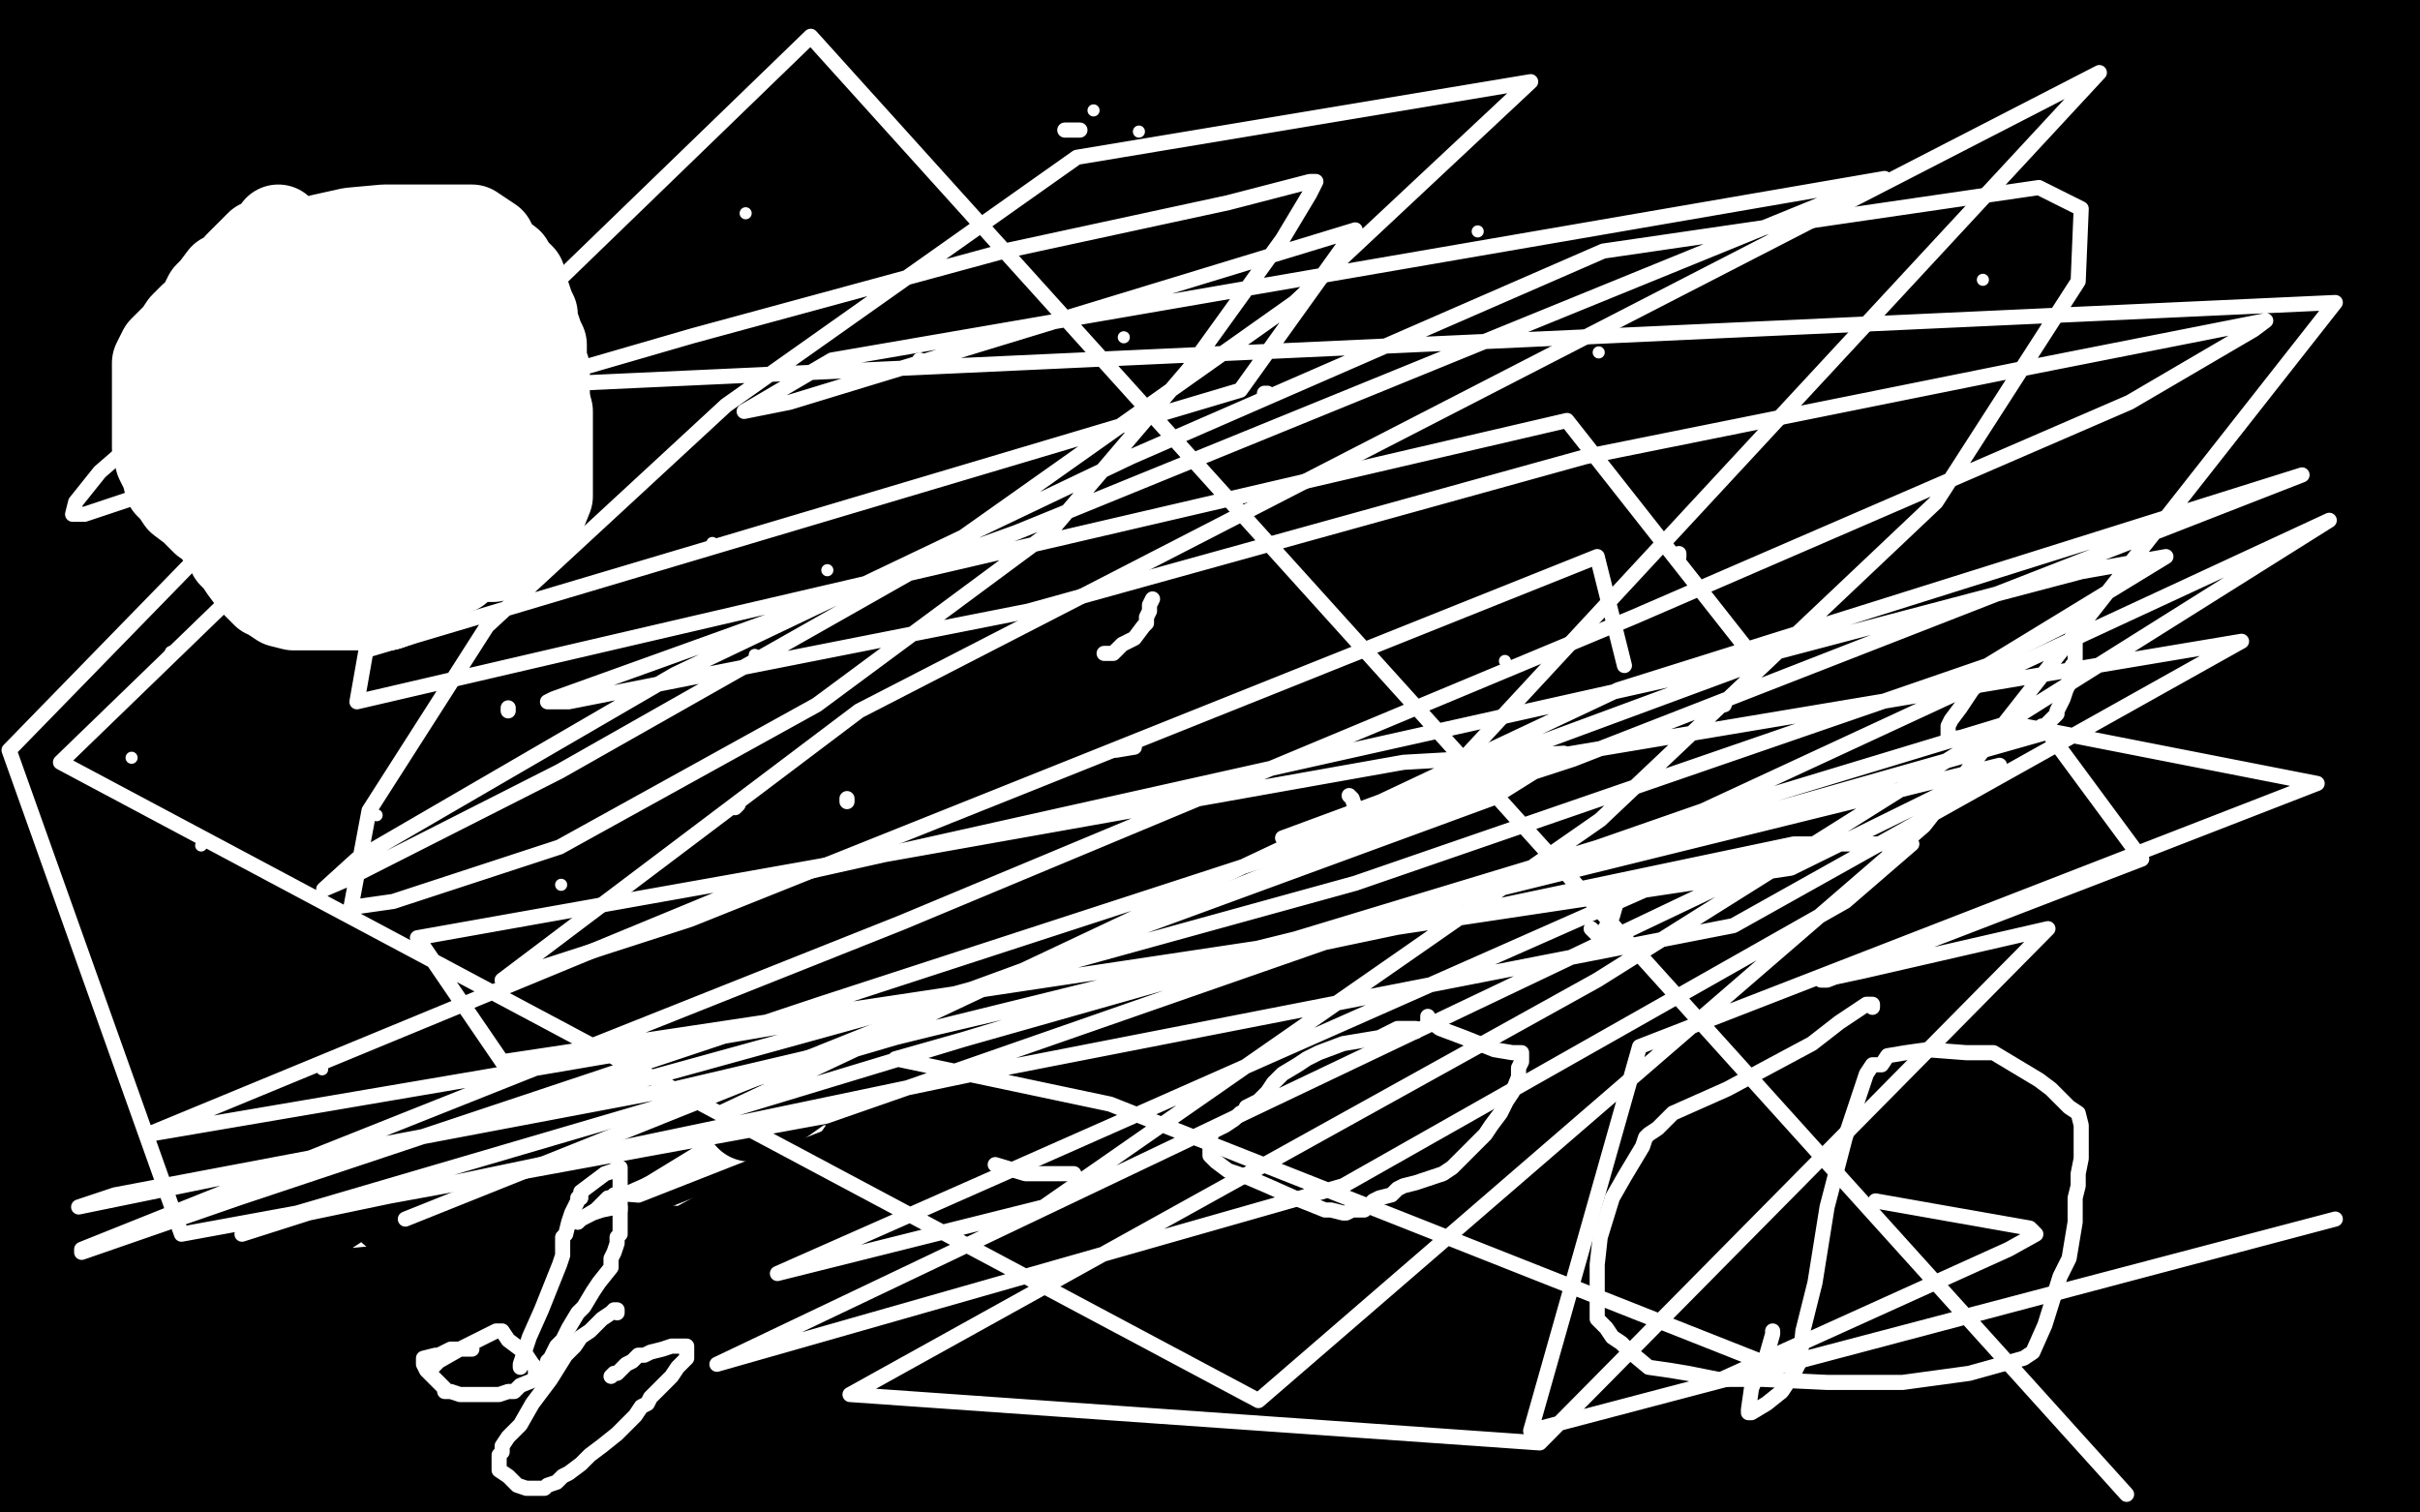 <?xml version="1.0" standalone="no"?>
<!DOCTYPE svg PUBLIC "-//W3C//DTD SVG 1.1//EN"
"http://www.w3.org/Graphics/SVG/1.1/DTD/svg11.dtd">

<svg width="800" height="500" version="1.1" xmlns="http://www.w3.org/2000/svg" xmlns:xlink="http://www.w3.org/1999/xlink" style="stroke-antialiasing: false"><desc>This SVG has been created on https://colorillo.com/</desc><rect x='0' y='0' width='800' height='500' style='fill: rgb(255,255,255); stroke-width:0' /><polyline points="467,211 465,211 417,231 367,250 316,262 275,268 256,270 253,270 254,269 300,236 367,198 455,151 533,127 588,120 622,122 633,128 636,134 637,153 629,192 607,244 532,331 467,372 403,396 328,411 252,416 179,410 140,404 130,400 130,396 145,375 228,301 317,244 416,190 516,135 587,114 618,109 627,110 628,112 623,132 590,168 512,230 409,283 300,316 203,330 142,334 129,330 128,324 169,280 248,229 353,179 459,128 542,93 580,88 584,88 584,90 561,118 494,176 401,244 294,308 186,360 88,384 75,382 74,374 88,352 134,313 212,260 319,204 431,160 572,118 608,117 612,120 613,121 598,133 509,193 342,276 216,311 84,344 3,352 4,329 103,277 209,222 282,191 304,183 305,182 303,184 291,192 275,204 242,226 209,248 184,262 182,264 186,260 224,240 284,213 348,191 376,185 380,185 359,197 296,229 206,274 110,316 96,319 97,318 116,308 179,276 273,235 360,221 399,220 400,220 400,221 398,224 359,246 299,277 220,312 181,327 178,328 199,317 264,289 315,272 316,272 315,273 232,314 74,371 106,340 273,292 380,270 419,261 425,260 425,259 419,264 378,285 293,313 176,338 76,349 42,351 43,350 72,335 184,284 292,243 342,230 346,229 344,229 277,250 144,292 29,320 187,264 268,242 375,232 396,232 397,232 389,236 351,252 317,272 268,296 245,307 244,308 270,298 296,291 304,289 204,309 81,202 398,118 487,100 607,76 636,70 636,69 635,71 589,93 496,124 351,162 193,196 92,204 72,206 95,194 155,178 222,156 440,94 550,72 606,61 609,61 607,61 584,71 492,102 373,135 185,182 143,188 142,188 144,188 232,156 364,116 508,80 628,56 668,50 669,50 662,53 543,95 372,130 174,165 8,181 64,147 241,100 428,64 555,46 591,43 591,42 569,49 463,73 348,97 252,115 216,119 272,102 376,80 515,62 636,48 702,42 716,42 715,42 699,47 605,68 500,83 414,90 376,93 374,93 389,85 475,55 562,27 615,7 624,4 603,12 529,31 412,51 292,73 199,80 157,80 160,80 180,72 283,56 431,42 600,27 703,50 556,80 396,104 250,125 165,131 155,131 157,131 176,123 304,89 398,68 476,63 497,63 499,64 480,71 402,92 304,110 208,117 142,110 123,100 125,92 156,74 240,46 365,28 506,23 632,26 721,28 757,45 756,56 730,84 653,128 544,168 417,199 278,228 167,231 44,223 22,215 19,210 19,203 32,187 71,158 152,122 271,92 401,88 576,117 639,144 656,168 653,186 628,213 558,240 452,256 344,256 191,203 128,150 115,109 123,81 167,36 577,10 408,102 148,155 237,6 100,16 22,25 12,26 31,16 108,10 206,16 88,36 71,35 195,18 317,0 373,0 344,11 314,20 282,28 274,30 274,31 276,31 324,15 370,4 390,0 387,1 348,16 294,29 259,36 258,36 260,36 333,16 381,24 333,27 336,26 388,4 449,12 423,16 421,16 432,13 455,8 468,5 475,5 477,5 484,5 533,7 558,10 573,12 580,13 580,14 579,16 577,17 575,19 575,20 576,22 579,28 584,32 593,36 597,38 600,41 601,43 602,45 602,48 603,54 605,67 607,80 609,96 608,120 604,136 600,153 592,170 581,188 569,207 559,223 547,237 528,255 520,260 510,264 500,264 483,261 462,252 450,241 445,224 448,208 470,186 527,148 601,109 653,100 681,101 700,113 716,136 720,149 720,165 713,182 696,200 653,224 580,241 500,246 439,249 400,242 388,233 388,230 399,215 420,194 447,169 464,152 476,144 480,142 480,144 480,153 476,172 469,200 466,213 464,221 464,223 467,219 480,206 520,176 529,172 529,175 525,194 521,208 517,219 516,221 515,221 514,221 516,216 516,210 519,205 519,204 518,204 505,211 484,221 443,241 434,244 439,243 484,222 535,201 566,190 577,188 578,188 578,187 572,197 557,215 533,236 493,258 453,274 430,280 422,280 424,279 448,259 494,236 544,216 580,207 595,206 597,207 597,213 592,234 569,274 529,324 472,374 403,415 284,452 199,466 156,467 146,464 145,462 155,454 179,440 242,406 328,372 398,354 425,352 440,359 448,370 451,384 448,408 435,426 417,444 390,456 358,464 312,468 245,475 154,480 145,479 146,478 180,462 241,442 316,423 384,412 444,413 455,417 456,419 427,431 371,444 304,450 240,454 208,452 204,451 236,433 295,410 400,380 507,362 582,355 608,356 611,356 608,359 589,367 528,392 441,416 351,433 276,448 249,452 248,452 253,450 279,444 308,438 362,432 431,428 484,424 510,425 514,427 512,428 498,436 463,451 416,463 380,469 372,472 373,472 392,466 430,457 494,444 535,438 549,436 550,436 548,436 511,453 467,468 432,476 415,480 414,480 417,480 474,461 544,444 598,436 625,436 626,436 624,437 601,448 534,476 468,497 512,492 558,486 580,486 585,488 574,493 502,497 530,491 536,490 536,489 528,491 512,495 465,498 472,497 472,496 471,496 332,489 353,485 371,480 384,479 388,479 387,479 383,480 370,484 339,488 313,488 291,489 265,492 240,496 230,496 287,489 332,484 351,484 352,484 350,484 340,487 327,489 284,498 80,495 140,488 196,482 230,477 243,476 244,476 235,480 223,483 162,495 131,497 115,497 113,497 112,497 113,496 120,492 138,484 176,472 223,464 259,459 276,457 279,457 272,458 236,464 180,471 116,474 60,468 23,464 12,460 10,460 9,460 19,455 59,440 112,428 145,425 161,426 165,428 166,428 164,430 151,437 112,456 60,473 19,480 7,480 29,480 49,484 59,488 60,489 59,489 43,493 25,494 8,494 3,492 8,491 18,487 28,484 33,484 38,485 41,490 42,491 42,493 40,496 32,499 4,461 13,452 24,441 30,438 36,435 43,432 46,432 49,435 51,438 52,440 52,442 51,445 39,451 27,456 12,459 0,459 14,392 26,388 32,387 42,388 55,399 65,412 70,426 72,438 72,446 68,455 63,458 53,461 40,464 25,464 12,460 0,452 2,380 16,356 29,336 39,328 44,325 45,324 47,324 50,335 53,351 54,373 54,395 50,412 44,428 43,430 42,430 31,368 30,342 30,324 32,317 32,318 32,330 28,360 23,394 18,420 17,433 17,436 17,434 24,419 35,392 44,364 54,336 60,309 62,304 62,312 61,326 57,356 53,383 48,413 46,420 46,421 48,420 56,411 79,388 95,372 103,363 104,360 100,370 92,381 65,414 44,440 32,451 32,452 34,450 59,432 90,412 122,391 142,379 155,372 155,371 154,371 140,372 108,372 68,372 52,368 50,365 55,349 67,336 89,314 117,293 135,283 140,279 139,279 28,317 11,289 95,253 162,234 196,228 204,226 202,227 195,232 170,248 118,274 56,298 8,312 3,313 4,313 21,296 64,264 144,226 163,222 187,220 188,222 188,224 161,246 128,266 99,284 79,298 61,306 58,308 57,308 64,302 72,293 88,280 92,279 92,278 89,279 67,288 23,236 101,216 160,206 167,206 158,211 144,220 64,257 3,277 17,262 24,261 22,261 1,273 24,250 65,231 81,227 83,226 73,228 40,235 25,236 22,236 22,237 23,236 28,233 48,224 52,221 53,221 47,222 27,228 4,232 10,221 63,202 128,181 180,173 198,172 200,176 180,192 133,215 69,241 13,197 100,175 172,164 205,161 209,163 209,164 206,168 191,181 169,200 124,227 76,245 28,256 0,258 8,195 24,188 44,187 57,188 68,193 75,206 75,217 71,230 59,244 44,260 28,268 12,274 4,101 62,48 115,16 148,0 177,6 186,24 192,48 195,76 184,116 166,152 148,175 101,202 70,208 40,208 12,200 140,27 139,55 134,72 129,84 125,91 120,94 116,96 112,96 96,82 79,60 66,38 61,22 62,11 65,4 68,0 64,11 48,48 33,87 28,112 24,125 23,127 23,120 24,112 28,95 29,73 34,50 40,24 43,17 43,18 40,33 35,90 32,135 32,171 32,193 33,199 35,190 36,165 37,136 37,108 42,81 46,60 52,45 55,41 48,57 31,110 20,185 15,224 13,241 13,243 12,241 4,205 4,8 8,48 12,78 12,104 12,120 9,129 9,130 8,124 8,116 8,92 4,67 2,40 3,8 26,11 30,20 30,24 31,24 26,27 17,30 0,34 8,21 18,16 23,12 25,9 30,7 38,3 44,0 50,2 48,8 44,24 40,41 36,60 35,69 35,72 35,75 36,76 41,75 48,69 68,56 88,48 89,48 83,56 72,66 44,89 16,109 2,119 2,120 12,112 37,92 92,52 130,34 152,25 158,24 155,32 134,68 113,96 92,122 74,140 64,148 61,149 62,148 87,119 116,93 132,78 134,76 128,81 115,89 69,107 28,120 16,124 27,116 56,99 78,87 91,82 93,81 92,82 85,88 66,101 49,112 45,115 49,113 89,95 139,80 166,76 176,74 167,82 112,113 56,138 12,156 25,146 69,124 112,107 139,98 152,95 146,96 128,103 108,108 103,110 104,109 121,96 156,72 226,38 247,29 249,28 248,29 242,32 228,42 203,56 160,73 121,86 96,94 88,97 89,96 99,92 113,86 164,67 248,51 290,52 319,62 333,73 340,85 340,96 340,110 339,128 337,152 331,180 328,192 328,197 328,198 346,186 439,148 508,133 568,127 589,124 592,124 592,127 582,147 560,186 531,237 497,291 465,335 444,361 433,373 431,377 431,378 432,378 444,374 474,369 504,367 505,367 505,368 476,384 396,412 346,420 334,420 333,420 334,420 388,387 484,326 557,296 588,284 592,283 592,282 590,284 572,296 508,328 471,341 461,344 464,342 498,319 530,300 541,295 542,295 534,299 465,334 414,356 398,364 397,364 410,353 461,321 592,266 649,248 664,244 658,244 648,247 639,247 629,246 628,246 628,245 641,238 652,232 656,231 654,231 644,236 600,256 529,279 475,301 466,304 466,305 467,305 510,280 593,240 635,225 650,223 651,223 637,232 608,247 547,273 512,288 510,289 520,280 547,268 575,254 676,208 705,200 712,198 712,197 708,200 671,214 596,241 514,268 458,283 444,284 445,284 484,257 545,208 614,170 655,153 665,149 665,148 661,149 652,152 627,164 592,180 572,189 570,190 582,182 608,169 639,155 709,124 765,103 777,98 740,112 640,156 612,172 611,172 619,168 645,158 698,141 732,136 745,136 736,142 685,175 632,204 611,217 610,217 611,217 620,212 676,187 703,176 712,173 704,177 689,187 677,196 672,199 702,188 765,168 778,165 769,168 737,172 671,186 588,204 520,220 520,221 527,217 596,181 687,148 788,129 793,135 717,154 632,184 563,206 562,206 562,207 572,202 599,191 627,176 659,164 672,160 672,159 668,160 656,164 594,183 547,193 532,196 533,194 559,169 617,125 679,86 723,64 747,48 752,44 751,44 711,60 621,89 525,108 488,110 506,104 552,86 640,56 679,44 688,41 688,40 683,42 657,51 616,58 591,59 605,56 631,46 680,24 697,19 700,17 695,18 681,22 654,30 628,35 612,36 609,37 616,36 636,31 663,25 690,20 691,20 689,20 676,22 655,26 596,37 551,41" style="fill: none; stroke: #000000; stroke-width: 30; stroke-linejoin: round; stroke-linecap: round; stroke-antialiasing: false; stroke-antialias: 0; opacity: 1.0"/>
<polyline points="539,43 538,43 540,42 592,31 636,24 667,19 684,18 686,18 686,17 680,19 641,28 581,36 536,38 519,36 519,35 520,34 526,30 546,21 596,5 618,2 576,11 553,14 547,14 548,14 559,12 576,9 602,8 630,7 657,7 682,9 683,9 680,10 672,12 660,13 633,16 631,16 629,16 629,17 630,17 631,16 636,13 637,13 639,13 642,13 653,12 665,11 682,12 696,12 712,12 725,12 732,12 734,12 735,12 736,12 741,11 749,9 756,8 757,8 758,8 754,8 748,11 737,13 735,15 739,13 743,11 746,11 748,11 752,12 754,16 756,20 758,28 760,44 760,55 760,62 760,65 759,66 759,65 760,57 764,42 771,27 776,14 777,12 778,12 780,18 786,46 789,64 789,80 786,93 785,96 785,97 785,90 788,69 790,45 791,24 792,9 792,4 792,5 768,96 768,98 768,92 774,70 779,48 782,28 784,12 784,2 784,0 779,28 769,68 758,108 755,138 752,155 750,162 750,161 750,151 753,122 760,84 766,56 770,37 771,30 771,31 771,39 764,76 760,102 759,124 758,138 758,143 757,141 756,135 754,127 751,108 748,90 742,64 740,54 740,52 739,52 737,60 736,70 733,90 733,110 734,124 736,132 737,132 743,125 757,108 770,90 780,78 784,72 786,69 786,71 786,96 786,120 788,132 789,139 789,136 788,115 786,89 785,69 785,61 784,59 784,63 773,136 769,154 768,162 768,163 769,154 771,139 774,121 776,107 776,96 776,93 776,99 777,104 779,116 783,127 785,132 788,136 788,138 788,139 789,139 792,136 792,133 793,127 793,124" style="fill: none; stroke: #000000; stroke-width: 30; stroke-linejoin: round; stroke-linecap: round; stroke-antialiasing: false; stroke-antialias: 0; opacity: 1.0"/>
<polyline points="625,312 620,315 620,315 610,317 610,317 604,315 604,315 595,304 595,304 588,289 588,289 588,279 588,279 592,267 592,267 603,255 623,238 632,234 638,234 648,240 662,252 675,269 680,290 681,315 676,343 657,374 600,406 573,414 478,423 441,421 428,414 425,405 428,392 445,371 490,334 559,296 640,266 665,265 681,269 694,281 703,293 707,307 706,321 698,341 683,357 652,372 592,391 536,396 508,394 500,391 500,387 504,376 541,341 612,297 700,263 783,244 766,324 701,352 633,368 585,373 564,370 554,365 553,362 553,360 564,348 584,335 606,322 623,312 632,309 633,310 633,322 621,338 591,370 550,395 507,415 474,425 460,427 500,401 554,369 604,345 621,339 624,338 624,340 597,378 576,396 545,412 521,422 508,424 503,424 514,417 553,387 645,324 677,307 721,286 755,272 760,270 760,272 755,282 737,309 714,338 676,372 642,391 625,398 621,399 623,392 632,373 644,353 656,335 669,319 684,307 686,305 686,308 680,322 661,363 640,400 624,426 617,436 616,438 616,436 618,426 622,409 627,392 631,373 638,352 656,325 665,318 666,317 665,321 648,354 625,389 604,420 585,442 584,444 585,432 591,405 600,360 616,316 630,283 644,259 651,247 653,245 653,247 651,254 647,276 637,304 630,336 621,359 616,371 616,372 620,367 633,348 646,333 654,324 657,323 657,321 658,321 659,320 661,318 667,311 674,301 684,288 695,274 704,258 715,236 720,225 723,218 724,216 721,224 714,236 706,252 684,293 659,338 640,372 630,392 628,396 643,379 664,356 692,325 712,303 724,287 728,280 712,292 540,383 541,380 549,368 576,324 611,273 644,231 663,208 669,202 670,202 670,203 669,211 660,239 644,272 624,308 611,326 607,331 613,324 631,305 652,284 668,270 672,264 672,266 668,272 653,290 647,297 646,298 648,294 652,288 662,276 675,260 695,240 706,229 709,226 712,224 711,227 709,228 711,226 712,224 715,220 716,219 710,228 700,240 692,253 677,273 673,280 681,270 694,254 705,240 711,232 713,228 714,225 727,210 742,188 744,184 745,184 743,186 734,192 717,207 696,224 670,246 665,250 665,251 670,246 681,235 682,235 683,233 692,223 699,216 701,212 703,211 703,212 700,226 698,236 692,263 691,271 695,265 702,256 719,236 736,215 750,197 763,181 770,169 772,167 771,169 758,195 742,240 730,271 725,296 724,300 726,292 745,252 763,212 780,174 787,144 791,129 792,125 792,127 781,156 759,208 736,266 713,345 711,358 708,375 707,376 707,375 712,365 727,326 756,259 788,184 799,288 796,316 795,317 795,315 796,306 796,295 795,279 793,254 792,237 792,224 792,218 792,216 792,213 793,210 795,206 797,200" style="fill: none; stroke: #000000; stroke-width: 30; stroke-linejoin: round; stroke-linecap: round; stroke-antialiasing: false; stroke-antialias: 0; opacity: 1.0"/>
<circle cx="788.5" cy="171.5" r="15" style="fill: #000000; stroke-antialiasing: false; stroke-antialias: 0; opacity: 1.0"/>
<polyline points="792,162 792,167 792,167 792,173 792,173 792,184 792,184 792,195 792,195 792,204 792,204 794,212 794,212 794,216 794,216 794,218 794,221 794,224 794,229 795,238 796,254 797,265 782,376 764,407 738,446 728,456 724,460 724,459 725,454 729,439 733,424 738,406 748,378 751,371 756,355 756,353 757,353 757,354 751,372 741,391 732,409 719,425 708,435 706,438 706,436 706,431 710,415 712,405 728,376 736,362 740,357 740,360 721,399 684,463 563,492 595,455 632,412 688,356 719,333 734,322 738,320 719,352 677,407 622,462 582,476 627,423 675,374 708,347 724,335 724,334 716,344 679,380 620,430 558,468 519,488 513,492 542,470 622,412 670,383 692,374 696,373 693,380 679,399 662,420 636,443 632,446 640,439 652,427 663,419 666,416 663,420 659,426 652,432 636,451 632,455 632,456 648,446 664,435 683,425 700,421 707,420 707,419 706,419 699,424 679,440 632,465 614,472 612,472 620,464 641,448 659,433 672,426 675,424 673,428 670,433 658,452 640,471 623,487 610,496 608,498 613,493 632,480 656,468 679,459 694,455 697,454 696,454 686,464 668,479 647,492 624,497 619,499 630,496 672,485 685,483 710,481 712,481 701,487 686,493 664,496 720,476 778,464 770,480 694,491 604,496 544,492 531,489 547,485 574,480 612,476 656,472 688,472 708,475 710,476 710,477 702,482 672,496 680,498 734,493 781,491 795,492 767,492 724,488 708,484 706,483 707,483 713,482 728,479 748,476 762,472 763,472 763,471 763,470 760,459 756,445 752,430 748,413 747,396 748,380 752,366 756,356 758,352 758,354 759,360 760,377 760,403 760,427 754,456 752,463 752,464 752,463 753,457 757,446 761,429 765,410 770,388 774,363 777,341 782,319 783,318 782,323 778,340 774,356 772,370 771,381 771,387 770,389 774,361 775,335 775,307 778,283 782,269 784,266 783,275 780,288 779,333 781,389 783,444 785,481 796,368 789,410 786,428 784,436 784,434 786,428 790,416 796,399 794,409 790,428 786,440 784,444 784,446 783,448 781,452 778,468 776,484 776,498 780,497 784,487 784,482 786,477 787,474 788,472 788,469 788,467 788,464 788,461 784,456" style="fill: none; stroke: #000000; stroke-width: 30; stroke-linejoin: round; stroke-linecap: round; stroke-antialiasing: false; stroke-antialias: 0; opacity: 1.0"/>
<polyline points="477,230 477,229 477,229" style="fill: none; stroke: #000000; stroke-width: 30; stroke-linejoin: round; stroke-linecap: round; stroke-antialiasing: false; stroke-antialias: 0; opacity: 1.0"/>
<polyline points="108,111 108,110 108,110 108,109 108,109 105,108 105,108 102,105 102,105 100,102 100,102 97,100 97,99 97,98 98,96 102,94 103,93 104,92 106,91 108,90 109,89 110,88 112,88 113,87 115,86 116,85 118,84 120,84 121,84 121,83 122,83 123,82 125,82 126,82 127,81 128,81 130,81 131,81 132,81 133,81 135,83 137,84 141,87 144,89 147,90 150,91 152,92 153,92 153,93 154,94 156,95 158,97 160,100 164,102 167,106 168,107 169,108 170,108 172,111 172,112 174,114 176,117 177,118 177,120 178,121 180,123 182,127 184,129 184,130 184,131 184,132 185,134 185,135 186,136 187,139 187,140 188,143 188,144 188,147 188,148 188,151 188,153 188,154 188,155 188,156 188,157 188,160 188,162 188,165 188,168 188,169 188,170 188,171 188,172 187,173 187,176 185,179 184,181 184,184 183,185 183,187 182,188 181,189 180,190 178,192 176,194 176,195 176,196 175,196 174,197 172,198 172,199 171,200 169,200 168,200 168,201 167,202 166,202 166,203 163,204 160,206 157,208 156,208 156,209 153,210 152,210 151,211 150,212 148,212 148,213 144,215 140,216 138,217 137,217 133,218 131,218 128,218 125,218 122,218 120,218 112,216 108,215 104,212 102,211 102,210 101,210 100,209 98,207 94,204 91,201 87,199 86,198 86,197 85,197 85,196 81,193 78,192 76,189 75,189 75,188 74,188 71,180 69,177 68,175 68,173 68,172 68,168 68,165 68,161 68,159 68,156 68,155 68,152 68,151 68,148 68,146 68,143 68,140 68,139 68,138 68,137 68,136 68,133 68,132 68,131 68,129 68,128 69,127 70,125 70,124 71,124 72,122 73,120 74,118 75,116 76,116 78,113 79,111 81,110 82,108 84,106 86,104 87,103 90,102 91,100 92,99 95,97 96,97" style="fill: none; stroke: #ffffff; stroke-width: 30; stroke-linejoin: round; stroke-linecap: round; stroke-antialiasing: false; stroke-antialias: 0; opacity: 1.0"/>
<polyline points="88,138 88,139 88,139 89,140 89,140 91,141 91,141 91,143 91,143 92,144 92,145 96,149 97,152 98,154 98,155 98,156 98,157 98,160 98,161 99,163 102,171 103,173 104,175 104,176 106,176 108,179 112,182 114,184 116,185 117,186 119,187 120,189 123,192 124,192 125,192 127,192 129,192 132,192 134,192 136,192 136,191 137,191 138,190 140,189 142,188 143,188 144,187 146,184 148,184 148,183 150,182 151,180 152,180 155,177 156,176 156,175 157,175 158,174 159,173 159,172 160,172 160,171 160,170 160,168 162,167 163,165 164,164 164,162 164,161 164,160 164,159 164,158 164,156 164,153 164,152 164,150 164,148 164,147 164,145 164,144 164,143 164,142 164,141 163,140 163,137 162,135 160,132 160,130 160,129 159,129 158,129 156,127 152,124 149,121 146,119 144,119 144,118 140,117 136,115 130,112 128,112 125,112 124,112 122,112 121,113 120,114 119,115 116,118 114,120 112,124 110,126 110,128 107,130 105,132 104,136 101,137 100,140 99,142 97,144 95,147 95,148 94,149 93,150 92,152 92,154 91,155 91,156 89,160 88,162 88,164 88,165 88,166 88,168 87,168 87,169 87,171 87,172 87,173 87,171 87,167 88,157 88,152 88,148 88,144 88,142 88,140 88,137 88,135 88,132 88,130 88,129 88,128 90,124 93,121 94,120 95,120 96,118 100,116 101,115 102,115 105,114 107,113 108,113 112,115 115,117 118,120 120,123 121,125 122,128 123,131 124,133 124,136 126,139 127,141 128,143 128,144 128,145 129,146 130,148 131,150 131,151 131,152 131,155 132,157 132,159 132,160 132,162 132,164 132,166 132,168 132,169 132,170 132,171 132,172 130,173 128,173 127,173 127,168 126,164 127,160 128,157 129,156 130,154 130,153 132,152 136,148 140,146 143,143 146,141 147,141 148,141 148,144 148,148 148,154 147,160 145,163 142,166 139,168 136,172 131,174 128,176 126,176 124,176 122,174 119,169 114,162 112,158 112,156 112,154 112,153 112,152 114,151 117,147 118,147 118,146 119,146" style="fill: none; stroke: #ffffff; stroke-width: 30; stroke-linejoin: round; stroke-linecap: round; stroke-antialiasing: false; stroke-antialias: 0; opacity: 1.0"/>
<polyline points="132,72 134,72 134,72 138,72 138,72 144,72 144,72 147,73 147,73 150,75 150,75 152,76 152,76 153,78 155,80 157,83 161,88 163,91 164,92 165,93 168,96 171,99 174,101 175,103 176,104 176,105 177,105 178,106 180,108 182,112 184,113 185,115 186,116 187,116 188,118 188,119 188,120 189,120 189,121 189,122 190,123 191,123 191,124 192,124" style="fill: none; stroke: #ffffff; stroke-width: 30; stroke-linejoin: round; stroke-linecap: round; stroke-antialiasing: false; stroke-antialias: 0; opacity: 1.0"/>
<polyline points="139,68 135,68 135,68 129,69 129,69 118,72 118,72 110,72 110,72 106,72 106,72 104,72 102,75 99,78 96,80 94,82 93,83 92,83 91,85 88,87 86,89 83,92 80,96 78,98 77,99 76,99 75,101 70,105 68,108 65,109 64,111 63,112 62,113 60,115 60,116 57,119 57,120 56,122 56,124 55,125 54,128 53,129 52,132 52,135 52,137 51,139 51,140 51,141 51,143 51,144 51,145 51,149 51,152 52,154 52,156 53,159 55,161 56,164 57,167 60,169 63,174 64,175 68,180 72,182 74,185 77,188 78,189 80,189 80,192 82,194 85,196 87,198 87,199 88,199 89,200 92,204 95,205 97,208 100,210 102,211 104,213 107,214 108,216 110,216 112,219 114,219 116,220 120,221 121,222 123,222 125,223 128,223 129,224 132,224 133,224 134,224 135,224 136,224 142,224 148,224 152,224 156,224 156,223 157,222 159,220 163,217 166,215 171,213 174,211 176,210 178,209 179,208 185,204 192,201 196,198 196,197 197,196 198,196 201,192 207,188 210,185 212,184 212,183 212,182 213,182 215,179 217,176 220,173 223,171 224,168 226,166 227,164 227,161 228,159 228,157 228,156 228,153 228,151 228,148 229,147 229,146 229,145 229,144 229,142 229,140 229,138 229,136 228,136 228,133 225,132 222,129 222,128 220,125 219,122 219,121 218,120 217,120 217,119 217,118 216,117 211,113 205,110 202,108 200,104 198,103 197,100 196,99 195,98 194,98 193,97 192,96 190,96 188,94 184,92 176,88 170,85 161,80 156,77 154,76 152,75 151,74 148,74 144,75 125,78 113,80 102,80 100,81 99,81 97,82 96,84 94,85 92,87 92,88 91,88 91,89 90,90 89,92 88,96 88,98 88,100 91,104 94,106 100,109 108,113 113,114 121,117 124,120 128,122 133,125 136,126 140,128 144,128 152,129 160,129 165,130 171,130 176,130 181,130 184,130 191,132 193,132 196,132 197,132 198,133 200,136 200,137 202,140 204,144 204,147 204,149 202,152 200,155 199,157 196,160 195,161 192,163 192,164 196,158 199,155 202,153 203,152 204,152" style="fill: none; stroke: #ffffff; stroke-width: 30; stroke-linejoin: round; stroke-linecap: round; stroke-antialiasing: false; stroke-antialias: 0; opacity: 1.0"/>
<polyline points="204,152 204,156 204,161 203,164 201,167 200,168" style="fill: none; stroke: #ffffff; stroke-width: 30; stroke-linejoin: round; stroke-linecap: round; stroke-antialiasing: false; stroke-antialias: 0; opacity: 1.0"/>
<circle cx="200.5" cy="168.5" r="15" style="fill: #ffffff; stroke-antialiasing: false; stroke-antialias: 0; opacity: 1.0"/>
<polyline points="169,231 170,231 170,231 173,231 173,231 176,230 176,230" style="fill: none; stroke: #000000; stroke-width: 30; stroke-linejoin: round; stroke-linecap: round; stroke-antialiasing: false; stroke-antialias: 0; opacity: 1.0"/>
<polyline points="176,230 176,229 178,229 180,228 182,227 184,226" style="fill: none; stroke: #000000; stroke-width: 30; stroke-linejoin: round; stroke-linecap: round; stroke-antialiasing: false; stroke-antialias: 0; opacity: 1.0"/>
<polyline points="184,226 185,225 186,224 187,224 190,224 192,223 193,222" style="fill: none; stroke: #000000; stroke-width: 30; stroke-linejoin: round; stroke-linecap: round; stroke-antialiasing: false; stroke-antialias: 0; opacity: 1.0"/>
<polyline points="193,222 196,221 197,220 198,220 199,220 200,217 203,216 205,213 208,210 211,208 215,206 216,206 216,205" style="fill: none; stroke: #000000; stroke-width: 30; stroke-linejoin: round; stroke-linecap: round; stroke-antialiasing: false; stroke-antialias: 0; opacity: 1.0"/>
<polyline points="218,204 220,200 223,198 225,195 225,194 226,194 226,193 227,192 228,191 230,189 231,187" style="fill: none; stroke: #000000; stroke-width: 30; stroke-linejoin: round; stroke-linecap: round; stroke-antialiasing: false; stroke-antialias: 0; opacity: 1.0"/>
<polyline points="216,205 217,205 217,204 218,204" style="fill: none; stroke: #000000; stroke-width: 30; stroke-linejoin: round; stroke-linecap: round; stroke-antialiasing: false; stroke-antialias: 0; opacity: 1.0"/>
<polyline points="231,187 232,185 233,184 234,183 235,180 237,178 239,176 240,174 241,171 242,170 243,168" style="fill: none; stroke: #000000; stroke-width: 30; stroke-linejoin: round; stroke-linecap: round; stroke-antialiasing: false; stroke-antialias: 0; opacity: 1.0"/>
<polyline points="245,161 245,160 245,159 244,156 243,153 243,152" style="fill: none; stroke: #000000; stroke-width: 30; stroke-linejoin: round; stroke-linecap: round; stroke-antialiasing: false; stroke-antialias: 0; opacity: 1.0"/>
<polyline points="243,168 244,167 244,166 244,164 244,163 245,162 245,161" style="fill: none; stroke: #000000; stroke-width: 30; stroke-linejoin: round; stroke-linecap: round; stroke-antialiasing: false; stroke-antialias: 0; opacity: 1.0"/>
<polyline points="243,152 242,152 241,151 240,149 238,147 236,144 235,141 234,140 232,136 232,134 230,132 229,131 229,129 228,129 228,128 227,127 226,126 225,124 225,123 224,120 224,119 224,117 223,115 222,112 221,109 220,107 220,105 220,104 218,100 217,99 216,96 215,95 214,94 213,93 212,92 209,90 206,88 200,87 192,85 184,84 179,84 174,84 169,84 167,84 164,85 160,88 149,91 135,100 111,124 98,142 89,160 85,173 84,182 84,184 84,185 84,186 91,171 104,147 128,111 156,88 167,81 171,80 172,79 176,84 179,97 180,119 173,146 161,184 147,224 139,238 136,242 133,243 133,242 133,234 139,214 152,187 182,154 195,144 200,140 201,143 201,158 198,177 190,198 176,217 160,235 138,248 122,252 119,248 116,235 119,216 132,187 160,148 212,107 223,99 241,88 256,84 259,86 263,95 263,110 258,132 243,163 204,209 166,236 127,255 106,258 92,255 78,241 68,224 62,206 60,184 76,150 108,127 163,100 215,83 262,76 288,76 300,85 308,104 308,121 303,141 289,167 268,194 236,217 192,240 154,252 136,252 123,242 114,216 113,193 119,166 133,140 149,121 163,110 168,106 168,105 168,107 160,116 143,134 119,161 85,195 69,216 61,228 62,226 81,200 116,156 159,113 192,88 207,76 209,75 196,94 172,135 148,187 127,233 108,260 96,276 92,282 92,280 93,273 103,251 110,232 114,221 115,220 114,220 107,225 95,233 86,237 84,237 84,231 88,204 92,187 95,178 96,177 96,179 96,186 100,202 100,219 100,231 100,237 99,237 100,230 104,220 107,206 120,176 136,146 145,131 151,122 159,117 170,113 181,112 188,119 192,132 192,144 186,159 175,176 161,193 148,208 139,220 135,223 135,224 136,221 156,196 191,165 214,147 226,136 228,135 229,135 228,142 222,160 212,178 201,196 191,209 188,212 188,210 191,204 200,187 212,171 223,159 228,155 228,154 228,156 228,166 227,179 225,186 224,188 224,186 220,164 216,143 204,127 194,120 189,118 180,120 159,128 86,165 32,199 62,157 128,112 188,78 236,58 256,54 264,53 267,56 268,67 268,83 259,112 247,130 233,144 212,157 187,168 160,171 140,166 124,154 103,129 96,114 95,99 98,82 105,69 120,56 141,44 158,38 170,37 176,38 180,48 182,64 182,82 179,104 160,136 128,170 103,196 79,215 71,218 68,219 64,208 60,192 56,168 54,132 60,113 73,95 89,78 105,68 117,64 120,63 121,63 114,78 96,108 64,143 27,176 13,186 11,187 18,180 32,166 76,125 114,99 132,88 141,85 142,84 140,91 129,113 115,134 100,150 87,159 84,160 84,159 82,154 81,148 78,134 73,109 72,95 72,84 74,79 74,78 70,85 29,139 28,140 32,136 36,129 43,123 52,114 55,112 55,116 55,121 55,128 52,144 47,170 44,177 43,184 46,174 61,149 98,100 173,19 203,15 178,46 146,72 128,87 124,89 125,88 141,72 159,56 172,45 172,48 165,56 149,73 133,85 132,86 132,87 130,88 123,93 114,98" style="fill: none; stroke: #000000; stroke-width: 30; stroke-linejoin: round; stroke-linecap: round; stroke-antialiasing: false; stroke-antialias: 0; opacity: 1.0"/>
<polyline points="84,89 86,89 86,89 88,88 88,88 91,86 91,86 92,85 92,85 93,85 95,84 97,82 100,81 102,81 103,80 107,79 116,77 127,76 136,76 146,76 150,76 153,76 154,76 155,76 156,76 159,78 162,80 164,84 168,87 169,89 170,90 172,92 172,95 173,96 174,99 175,102 176,104 176,107 177,109 178,112 179,114 179,116 179,119 179,120 180,122 180,125 180,128 180,131 180,133 180,136 180,139 180,141 180,144 180,147 180,149 180,152 179,155 175,160 173,162 172,165 171,167 169,169 168,172 165,174 162,178 156,183 154,185 151,188 148,189 145,191 144,192 143,192 142,192 140,194 136,196 133,198 131,199 128,200 125,200 123,200 120,200 117,200 108,200 97,200 93,199 90,197 89,196 88,196 84,192 81,188 79,185 77,183 76,180 73,177 71,174 68,172 64,168 60,165 58,162 56,160 55,156 54,154 53,152 52,148 52,146 52,144 52,140 52,136 52,134 52,131 52,128 52,126 52,124 52,120 54,116 56,114 59,111 61,108 64,105 66,104 68,100 69,98 71,96 74,92 76,92 79,88 81,86 86,81 88,80 92,77 92,76" style="fill: none; stroke: #ffffff; stroke-width: 30; stroke-linejoin: round; stroke-linecap: round; stroke-antialiasing: false; stroke-antialias: 0; opacity: 1.0"/>
<polyline points="125,100 126,99 126,99 126,98 126,98 127,98 127,98 128,98 129,100 132,104 135,112 135,113 135,119 133,129 131,134 129,136 128,139 125,141 121,144 116,147 110,148" style="fill: none; stroke: #ffffff; stroke-width: 30; stroke-linejoin: round; stroke-linecap: round; stroke-antialiasing: false; stroke-antialias: 0; opacity: 1.0"/>
<polyline points="110,148 103,145 100,143 96,140 95,138 94,135 94,132 94,123" style="fill: none; stroke: #ffffff; stroke-width: 30; stroke-linejoin: round; stroke-linecap: round; stroke-antialiasing: false; stroke-antialias: 0; opacity: 1.0"/>
<polyline points="109,107 110,107 112,112 112,121 112,132 110,143 105,153 102,157" style="fill: none; stroke: #ffffff; stroke-width: 30; stroke-linejoin: round; stroke-linecap: round; stroke-antialiasing: false; stroke-antialias: 0; opacity: 1.0"/>
<polyline points="94,123 96,117 100,114 101,111 104,109 107,108 108,107 109,107" style="fill: none; stroke: #ffffff; stroke-width: 30; stroke-linejoin: round; stroke-linecap: round; stroke-antialiasing: false; stroke-antialias: 0; opacity: 1.0"/>
<polyline points="102,157 100,160 96,163 93,165 90,165 89,166 90,162 94,148 99,137 104,128 108,124 112,120 113,119 115,119 116,119 118,134 118,146 115,156 109,161 99,165 88,168 77,168 72,164 71,161 68,155 68,152 68,145 71,140 76,129 84,119 98,106 107,101 108,100 109,99 110,99 110,110 110,126 110,137 106,150 104,154 100,156 97,160 92,162 86,164 81,164 80,161 77,156 76,148 76,142 77,136 87,132 93,128 100,125 104,124 108,126 115,129 124,136 131,148 137,164 140,176 141,182 141,185 141,188 140,191 136,194 133,196 128,200 121,200 115,198 107,191 102,183 100,176 100,168 102,157 111,144 122,132 144,115 156,108 164,104 167,103 168,103 172,105 175,115 181,136 181,152 181,164 177,174 174,177 170,180 165,182 163,184 160,184 159,184 158,179 157,167 157,152 157,140 160,128 161,123 162,120 163,120 160,124 153,128 132,145 120,151 109,155 104,158 105,157 111,153 123,146 129,143 131,141 132,141" style="fill: none; stroke: #ffffff; stroke-width: 30; stroke-linejoin: round; stroke-linecap: round; stroke-antialiasing: false; stroke-antialias: 0; opacity: 1.0"/>
<polyline points="117,176 116,176 113,177 112,177 109,176 108,173 108,167" style="fill: none; stroke: #ffffff; stroke-width: 30; stroke-linejoin: round; stroke-linecap: round; stroke-antialiasing: false; stroke-antialias: 0; opacity: 1.0"/>
<polyline points="132,141 132,149 132,160 128,166 126,169 123,172 119,176 117,176" style="fill: none; stroke: #ffffff; stroke-width: 30; stroke-linejoin: round; stroke-linecap: round; stroke-antialiasing: false; stroke-antialias: 0; opacity: 1.0"/>
<polyline points="108,167 108,163 111,158 114,155 120,152 122,151 124,149 125,149 126,152 126,160 125,171 121,177 118,180 114,184 111,186 109,186 109,184 106,175 106,164 106,155 108,145 112,140 116,136 124,132 133,127 140,124 144,120 148,120 145,120 141,124 137,127 135,128 135,127 137,122 141,119 144,116 146,114 147,114 148,114 148,113 149,112 150,112 151,112 150,112 144,112 140,110 136,107 134,104 134,101 134,99 134,97 136,96 138,95 140,92 144,92 146,90 147,89 148,88 150,88 152,88 151,88 150,88" style="fill: none; stroke: #ffffff; stroke-width: 30; stroke-linejoin: round; stroke-linecap: round; stroke-antialiasing: false; stroke-antialias: 0; opacity: 1.0"/>
<polyline points="359,79 359,78 359,78 357,79" style="fill: none; stroke: #ffffff; stroke-width: 5; stroke-linejoin: round; stroke-linecap: round; stroke-antialiasing: false; stroke-antialias: 0; opacity: 1.0"/>
<circle cx="332.5" cy="145.5" r="2" style="fill: #ffffff; stroke-antialiasing: false; stroke-antialias: 0; opacity: 1.0"/>
<circle cx="398.5" cy="203.5" r="2" style="fill: #ffffff; stroke-antialiasing: false; stroke-antialias: 0; opacity: 1.0"/>
<polyline points="476,140 477,138 477,138 485,132 485,132 494,125 494,125" style="fill: none; stroke: #ffffff; stroke-width: 5; stroke-linejoin: round; stroke-linecap: round; stroke-antialiasing: false; stroke-antialias: 0; opacity: 1.0"/>
<polyline points="581,88 581,89 581,89 580,95 580,95 579,104 579,104 578,115 578,115" style="fill: none; stroke: #ffffff; stroke-width: 5; stroke-linejoin: round; stroke-linecap: round; stroke-antialiasing: false; stroke-antialias: 0; opacity: 1.0"/>
<polyline points="565,212 560,216 560,216 527,238 527,238" style="fill: none; stroke: #ffffff; stroke-width: 5; stroke-linejoin: round; stroke-linecap: round; stroke-antialiasing: false; stroke-antialias: 0; opacity: 1.0"/>
<polyline points="502,247 502,248 502,248 501,248 501,248" style="fill: none; stroke: #ffffff; stroke-width: 5; stroke-linejoin: round; stroke-linecap: round; stroke-antialiasing: false; stroke-antialias: 0; opacity: 1.0"/>
<circle cx="440.5" cy="298.5" r="2" style="fill: #ffffff; stroke-antialiasing: false; stroke-antialias: 0; opacity: 1.0"/>
<polyline points="404,292 403,292 403,292 402,295 402,295 396,300 396,300 386,304 386,304 374,307 374,307 362,309 362,309 349,309 349,309 344,308 343,307" style="fill: none; stroke: #ffffff; stroke-width: 5; stroke-linejoin: round; stroke-linecap: round; stroke-antialiasing: false; stroke-antialias: 0; opacity: 1.0"/>
<polyline points="343,306 342,306 340,306 339,304" style="fill: none; stroke: #ffffff; stroke-width: 5; stroke-linejoin: round; stroke-linecap: round; stroke-antialiasing: false; stroke-antialias: 0; opacity: 1.0"/>
<circle cx="347.5" cy="246.5" r="2" style="fill: #ffffff; stroke-antialiasing: false; stroke-antialias: 0; opacity: 1.0"/>
<polyline points="381,268 382,269 382,269 384,272 384,272 384,274 384,274 381,276 378,279" style="fill: none; stroke: #ffffff; stroke-width: 5; stroke-linejoin: round; stroke-linecap: round; stroke-antialiasing: false; stroke-antialias: 0; opacity: 1.0"/>
<polyline points="376,286 378,288 378,288 378,289 378,289 376,291 376,291 371,294 371,294 360,298 352,300" style="fill: none; stroke: #ffffff; stroke-width: 5; stroke-linejoin: round; stroke-linecap: round; stroke-antialiasing: false; stroke-antialias: 0; opacity: 1.0"/>
<polyline points="272,324 273,324 273,324" style="fill: none; stroke: #ffffff; stroke-width: 5; stroke-linejoin: round; stroke-linecap: round; stroke-antialiasing: false; stroke-antialias: 0; opacity: 1.0"/>
<circle cx="296.5" cy="338.5" r="2" style="fill: #ffffff; stroke-antialiasing: false; stroke-antialias: 0; opacity: 1.0"/>
<circle cx="181.5" cy="398.5" r="2" style="fill: #ffffff; stroke-antialiasing: false; stroke-antialias: 0; opacity: 1.0"/>
<polyline points="184,300 184,299 184,299 184,298 184,298 184,297 184,292" style="fill: none; stroke: #ffffff; stroke-width: 5; stroke-linejoin: round; stroke-linecap: round; stroke-antialiasing: false; stroke-antialias: 0; opacity: 1.0"/>
<circle cx="464.5" cy="346.5" r="2" style="fill: #ffffff; stroke-antialiasing: false; stroke-antialias: 0; opacity: 1.0"/>
<circle cx="578.5" cy="290.5" r="2" style="fill: #ffffff; stroke-antialiasing: false; stroke-antialias: 0; opacity: 1.0"/>
<polyline points="640,228 641,226 641,226 642,219 642,219 642,208 642,208 638,196 638,196 634,178 634,178" style="fill: none; stroke: #ffffff; stroke-width: 5; stroke-linejoin: round; stroke-linecap: round; stroke-antialiasing: false; stroke-antialias: 0; opacity: 1.0"/>
<circle cx="620.5" cy="148.5" r="2" style="fill: #ffffff; stroke-antialiasing: false; stroke-antialias: 0; opacity: 1.0"/>
<polyline points="672,96 666,92 666,92" style="fill: none; stroke: #ffffff; stroke-width: 5; stroke-linejoin: round; stroke-linecap: round; stroke-antialiasing: false; stroke-antialias: 0; opacity: 1.0"/>
<polyline points="656,82 653,76 653,76" style="fill: none; stroke: #ffffff; stroke-width: 5; stroke-linejoin: round; stroke-linecap: round; stroke-antialiasing: false; stroke-antialias: 0; opacity: 1.0"/>
<polyline points="567,12 564,15 564,15 562,18 562,18 561,19 561,19 561,20 560,20" style="fill: none; stroke: #ffffff; stroke-width: 5; stroke-linejoin: round; stroke-linecap: round; stroke-antialiasing: false; stroke-antialias: 0; opacity: 1.0"/>
<polyline points="400,48 400,47 400,47" style="fill: none; stroke: #ffffff; stroke-width: 5; stroke-linejoin: round; stroke-linecap: round; stroke-antialiasing: false; stroke-antialias: 0; opacity: 1.0"/>
<polyline points="680,256 679,256 676,256 668,257 662,258 657,260 656,260 655,261 654,261 649,264 643,268 640,269 636,271 635,272 634,272 631,274 625,277 616,280 605,284 600,288 596,290 593,293 591,296 586,300 584,303 580,306 578,311 575,313 573,318 571,321 570,325 570,333 570,339 570,344 571,348 573,353 576,360 581,369 585,375 590,380 596,384 601,387 604,390 610,393 617,396 624,399 631,402 636,405 640,406 644,407 650,407 657,407 667,407 680,404 691,402 698,400 701,398 702,397 707,394 715,387 720,380 724,378 727,375 731,371 734,367 736,364 740,359 743,353 747,347 748,342 751,339 752,335 752,332 753,328 753,325 753,321 753,318 753,315 753,312 752,309 751,305 751,304 750,303 748,301 746,299 744,297 741,294 738,292 736,290 732,288 729,286 726,285 723,284 718,284 716,284 713,283 711,283 710,282 709,282 708,282 707,281 703,280 699,276 696,274 693,271 691,270 691,269 690,269 690,268 689,268 688,268 687,266 684,264 681,261 678,260 678,259 677,259 676,259" style="fill: none; stroke: #14ae00; stroke-width: 5; stroke-linejoin: round; stroke-linecap: round; stroke-antialiasing: false; stroke-antialias: 0; opacity: 1.0"/>
<polyline points="333,282 340,278 340,278 351,271 351,271 386,255 386,255 422,243 422,243 458,237 458,237 475,238 475,238 482,242 482,242 483,244 483,248 480,254 471,267 454,280 404,300 352,309 310,311 291,307 284,304 284,302 285,299 303,287 362,263 394,256 417,256 435,262 443,271 444,277 437,288 424,302 392,324 368,334 352,339 350,339 372,316 429,260 473,230 488,221 489,221 479,236 404,302 309,362 202,404 126,428 104,432 160,384 243,332 350,266 442,223 495,204 510,200 512,200 510,202 499,217 480,236 427,280 365,331 348,340 345,342 364,321 402,278 439,242 452,230 452,229 440,238 415,256 347,300 248,350 229,358 229,359 240,348 260,335 276,324 320,292 344,279 348,276 336,284 298,300 238,319 163,338 108,348 87,348 75,344 56,341 36,340 16,339" style="fill: none; stroke: #000000; stroke-width: 5; stroke-linejoin: round; stroke-linecap: round; stroke-antialiasing: false; stroke-antialias: 0; opacity: 1.0"/>
<polyline points="120,343 121,345 121,345 124,353 124,353 129,359 129,359 132,362 132,362 136,364 136,364 137,364 137,364 138,364 140,362 143,357 159,337 165,329 188,303 202,287 213,274 217,270 218,270 228,281 240,304 245,324 247,338 240,347 227,356 203,361 177,363 167,359 164,352 163,338 163,327 172,311 191,293 228,268 287,246 308,248 322,261 325,279 326,300 319,326 302,357 278,391 240,423 211,436 183,444 160,447 149,448 147,446 146,440 148,428 152,416 159,402 174,385 184,377 187,375 188,375 188,374 184,380 177,388 168,402 166,405 167,404 172,400 197,380 206,376 224,365 228,363 231,360 235,356 240,350 249,340 261,328 278,312 282,308 295,297 302,291 306,287 309,284 312,282 315,280 316,280 315,280 299,301 279,330 264,348 254,362 250,368 248,369 250,369 259,363 283,346 315,327 332,317 336,315 329,320 320,326 303,339 286,351 273,356 272,357 272,356 296,325 340,278 377,250 398,236 403,234 397,240 388,251 359,276 325,301 303,316 298,320 300,317 352,268 410,226 452,205 466,196 468,196 464,201 435,237 395,279 359,313 337,331 337,332 343,324 377,277 416,242 446,221 456,216 456,217 450,226 432,248 399,276 368,297 347,311 337,314 336,314 364,270 405,217 425,192 432,184 427,190 420,198 397,216 364,240 340,258 328,267 328,268 328,266 332,254 346,215 356,186 360,174 360,175 349,196 336,220 320,248 311,268 307,276 307,277 308,274 320,255 351,213 370,186 380,170 384,158 387,151 386,151 367,168 347,184 328,197 321,202 320,202 320,201 324,192 336,173 351,156 366,144 380,136 388,132 384,136 376,144 353,156 331,168 310,172 308,172 307,170 304,161 304,150 304,138 309,126 320,115 328,110 332,108 332,109 318,134 312,143 297,164 294,168 293,168 294,167 299,161 314,148 324,136 328,132 328,133 326,150 322,166 318,179 317,183 317,184 317,183 331,160 352,120 358,103 361,93 362,87 362,84 360,86 352,96 333,116 320,130 318,132 319,131 324,121 353,92 397,56 416,42 423,38 425,36 419,43 412,52 394,66 376,79 364,85 362,86 372,80 384,72 423,55 480,45 494,47 499,49 501,58 501,72 497,93 480,131 455,180 430,228 412,269 412,272 440,245 470,216 489,198 502,188 504,185 495,188 477,190 436,196 396,200 375,198 368,195 368,194 370,189 389,167 420,144 458,120 475,112 479,112 480,112 480,136 471,170 449,224 418,286 374,354 332,414 304,448 297,458 300,452 311,437 356,384 419,320 481,266 520,227 536,211 538,208 530,213 515,225 456,269 373,324 309,360 294,370 294,369 303,360 346,328 411,284 456,260 468,256 466,266 453,293 411,364 378,416 357,445 352,452 354,450 405,380 463,312 520,250 548,219 556,211 555,213 520,260 469,324 419,374 403,390 400,395 402,392 412,374 490,275 558,196 616,141 644,115 653,108 654,107 654,112 640,152 616,216 581,292 539,352 507,392 505,395 507,393 516,380 549,331 594,268 630,220 652,191 652,190 645,206 632,230 607,282 583,316 574,328 573,328 573,326 576,304 582,268 589,239 605,200 616,181 620,171 621,170 621,172 610,202 591,246 568,286 552,305 547,308 547,288 547,253 545,200 546,146 546,102 547,65 552,32 552,24 552,25 548,33 539,51 532,70 528,84 527,92 527,94 528,94 530,92 532,91 534,91 535,91 538,96 547,116 554,129 560,137 560,138 561,138 564,132 568,119 572,104 576,89 579,74 580,69 581,67 582,64 584,61 585,58 586,56 588,73 588,89 589,101 589,106 589,107 589,105 589,99 588,83 586,65 583,52 580,39 578,36 578,35 577,35 576,33 572,30 568,28 565,26 562,24 564,22 564,20 566,20 568,19 573,16 576,13 580,12 585,11 594,11 605,12 615,16 622,20 626,24 632,29 636,36 642,44 645,49 648,52 652,56 655,59 658,62 660,64 664,67 666,69 668,71 670,72 673,74 676,77 680,80 682,82 684,84 684,85 684,86 684,87 684,90 680,93 677,96 676,96 672,90 664,80 657,75 656,72 655,72 655,74 655,80 657,94 660,105 664,116 669,124 672,132 676,139 680,151 684,162 692,185 697,201 701,220 707,240 711,258 715,273 716,284 716,292 716,295 716,296 709,296 692,299 674,299 652,296 647,292 648,289 652,283 655,280 656,277 660,274 662,271 665,268 668,266 665,266 664,268 656,271 649,275 648,276 647,276 639,284 638,284 639,283 644,276 647,273 648,272 649,271 650,269 652,267 657,263 660,260 661,260 661,259 663,258 664,257 666,255 671,252 675,249 677,248 680,248 683,248 684,250 686,252 688,254 692,257 695,260 700,263 703,266 705,268 706,268 707,269 711,272 715,275 718,278 720,280 721,282 723,284 725,286 726,287 729,290 732,292 734,293 735,293 736,293 737,294 742,296 747,300 749,300 749,301 750,304 751,309 752,316 752,320 752,324 752,328 752,331 752,333 751,336 750,339 748,341 748,344 747,347 744,351 744,352 743,356 743,359 742,362 740,364 740,367 739,369 737,372 736,374 733,377 730,380 728,383 724,385 723,386 723,387 721,388 718,390 716,392 712,396 709,397 708,398 707,398 706,399 703,402 697,404 693,408 690,408 688,409 687,410 684,411 680,412 676,413 670,415 665,416 662,416 661,416 660,416 659,416 656,416 648,414 645,412 643,410 639,408 636,406 632,404 629,402 626,400 624,398 624,397 623,396 623,394 620,392 617,388 615,386 612,384 610,380 608,379 605,377 600,374 595,372 588,368 581,367 577,365 575,364 574,364 573,364 572,364 572,362 572,359 571,354 571,351 571,348 571,347 571,344 571,343 571,341 571,340 572,337 572,335 572,332 572,331 575,327 579,324" style="fill: none; stroke: #000000; stroke-width: 30; stroke-linejoin: round; stroke-linecap: round; stroke-antialiasing: false; stroke-antialias: 0; opacity: 1.0"/>
<polyline points="418,131 418,130 418,130 419,130 419,130" style="fill: none; stroke: #ffffff; stroke-width: 5; stroke-linejoin: round; stroke-linecap: round; stroke-antialiasing: false; stroke-antialias: 0; opacity: 1.0"/>
<circle cx="528.5" cy="116.5" r="2" style="fill: #ffffff; stroke-antialiasing: false; stroke-antialias: 0; opacity: 1.0"/>
<circle cx="497.5" cy="218.5" r="2" style="fill: #ffffff; stroke-antialiasing: false; stroke-antialias: 0; opacity: 1.0"/>
<polyline points="555,184 555,183 555,183" style="fill: none; stroke: #ffffff; stroke-width: 5; stroke-linejoin: round; stroke-linecap: round; stroke-antialiasing: false; stroke-antialias: 0; opacity: 1.0"/>
<circle cx="655.5" cy="92.5" r="2" style="fill: #ffffff; stroke-antialiasing: false; stroke-antialias: 0; opacity: 1.0"/>
<circle cx="488.5" cy="76.5" r="2" style="fill: #ffffff; stroke-antialiasing: false; stroke-antialias: 0; opacity: 1.0"/>
<circle cx="371.5" cy="111.5" r="2" style="fill: #ffffff; stroke-antialiasing: false; stroke-antialias: 0; opacity: 1.0"/>
<polyline points="381,198 380,200 380,200 380,202 380,202 379,204 379,204 379,206 379,206 378,207 378,207 375,211 375,211 371,213 371,213 368,216 365,216" style="fill: none; stroke: #ffffff; stroke-width: 5; stroke-linejoin: round; stroke-linecap: round; stroke-antialiasing: false; stroke-antialias: 0; opacity: 1.0"/>
<polyline points="280,265 280,264 280,264" style="fill: none; stroke: #ffffff; stroke-width: 5; stroke-linejoin: round; stroke-linecap: round; stroke-antialiasing: false; stroke-antialias: 0; opacity: 1.0"/>
<circle cx="273.5" cy="188.5" r="2" style="fill: #ffffff; stroke-antialiasing: false; stroke-antialias: 0; opacity: 1.0"/>
<polyline points="304,120 304,119 304,119" style="fill: none; stroke: #ffffff; stroke-width: 5; stroke-linejoin: round; stroke-linecap: round; stroke-antialiasing: false; stroke-antialias: 0; opacity: 1.0"/>
<circle cx="246.5" cy="70.5" r="2" style="fill: #ffffff; stroke-antialiasing: false; stroke-antialias: 0; opacity: 1.0"/>
<circle cx="361.5" cy="36.5" r="2" style="fill: #ffffff; stroke-antialiasing: false; stroke-antialias: 0; opacity: 1.0"/>
<polyline points="352,43 352,43 357,43" style="fill: none; stroke: #ffffff; stroke-width: 5; stroke-linejoin: round; stroke-linecap: round; stroke-antialiasing: false; stroke-antialias: 0; opacity: 1.0"/>
<circle cx="376.5" cy="43.5" r="2" style="fill: #ffffff; stroke-antialiasing: false; stroke-antialias: 0; opacity: 1.0"/>
<polyline points="369,248 375,247 375,247" style="fill: none; stroke: #ffffff; stroke-width: 5; stroke-linejoin: round; stroke-linecap: round; stroke-antialiasing: false; stroke-antialias: 0; opacity: 1.0"/>
<polyline points="446,263 447,264 447,264 448,267 448,267" style="fill: none; stroke: #ffffff; stroke-width: 5; stroke-linejoin: round; stroke-linecap: round; stroke-antialiasing: false; stroke-antialias: 0; opacity: 1.0"/>
<polyline points="526,307 527,308 527,308 528,309 528,309 529,309 529,309 530,308 533,303 535,296" style="fill: none; stroke: #ffffff; stroke-width: 5; stroke-linejoin: round; stroke-linecap: round; stroke-antialiasing: false; stroke-antialias: 0; opacity: 1.0"/>
<polyline points="570,233 570,232 570,232 568,233 568,233" style="fill: none; stroke: #ffffff; stroke-width: 5; stroke-linejoin: round; stroke-linecap: round; stroke-antialiasing: false; stroke-antialias: 0; opacity: 1.0"/>
<polyline points="355,388 352,388 352,388 348,388 339,388 329,385" style="fill: none; stroke: #ffffff; stroke-width: 5; stroke-linejoin: round; stroke-linecap: round; stroke-antialiasing: false; stroke-antialias: 0; opacity: 1.0"/>
<polyline points="233,363 232,363 232,363 228,360 228,360" style="fill: none; stroke: #ffffff; stroke-width: 5; stroke-linejoin: round; stroke-linecap: round; stroke-antialiasing: false; stroke-antialias: 0; opacity: 1.0"/>
<circle cx="124.5" cy="269.5" r="2" style="fill: #ffffff; stroke-antialiasing: false; stroke-antialias: 0; opacity: 1.0"/>
<polyline points="168,235 168,234 168,234" style="fill: none; stroke: #ffffff; stroke-width: 5; stroke-linejoin: round; stroke-linecap: round; stroke-antialiasing: false; stroke-antialias: 0; opacity: 1.0"/>
<circle cx="106.5" cy="353.5" r="2" style="fill: #ffffff; stroke-antialiasing: false; stroke-antialias: 0; opacity: 1.0"/>
<circle cx="185.5" cy="292.5" r="2" style="fill: #ffffff; stroke-antialiasing: false; stroke-antialias: 0; opacity: 1.0"/>
<polyline points="243,267 244,266 244,266" style="fill: none; stroke: #ffffff; stroke-width: 5; stroke-linejoin: round; stroke-linecap: round; stroke-antialiasing: false; stroke-antialias: 0; opacity: 1.0"/>
<circle cx="249.5" cy="216.5" r="2" style="fill: #ffffff; stroke-antialiasing: false; stroke-antialias: 0; opacity: 1.0"/>
<circle cx="235.5" cy="179.5" r="2" style="fill: #ffffff; stroke-antialiasing: false; stroke-antialias: 0; opacity: 1.0"/>
<circle cx="66.5" cy="279.5" r="2" style="fill: #ffffff; stroke-antialiasing: false; stroke-antialias: 0; opacity: 1.0"/>
<circle cx="43.5" cy="250.5" r="2" style="fill: #ffffff; stroke-antialiasing: false; stroke-antialias: 0; opacity: 1.0"/>
<circle cx="56.5" cy="215.5" r="2" style="fill: #ffffff; stroke-antialiasing: false; stroke-antialias: 0; opacity: 1.0"/>
<polyline points="619,333 619,332 619,332 617,332 608,338 599,345 571,360 553,368 548,373 545,375 544,376 543,379 540,384 537,389 533,396 529,409 528,418 528,425 528,432 528,436 531,439 533,442 536,444 539,447 545,452 552,453 558,454 568,456 583,456 604,457 629,457 651,454 669,449 672,447 676,438 681,422 684,416 685,410 686,404 686,396 687,392 687,388 688,383 688,377 688,372 687,368 684,366 681,363 678,360 674,357 669,354 664,351 659,348 650,348 637,347 630,348 624,349 622,352 620,352 619,352 617,355 610,376 604,399 600,424 596,440 595,450 593,454 589,460 584,464 579,467 578,467 578,466 579,459 581,454 584,448 586,441 586,440" style="fill: none; stroke: #ffffff; stroke-width: 5; stroke-linejoin: round; stroke-linecap: round; stroke-antialiasing: false; stroke-antialias: 0; opacity: 1.0"/>
<polyline points="686,206 684,206 684,206 680,208 680,208 674,211 674,211 668,214 668,214 664,218 664,218 660,220 660,220 656,224 656,224 652,228 648,234 645,238 644,240 644,242 644,244 646,244 648,244 654,244 663,244 666,244 669,243 672,242 674,241 675,240 676,240 680,236 680,235 682,231 683,228 684,226 684,223 685,220 686,219 686,216 686,213 686,212 686,211" style="fill: none; stroke: #ffffff; stroke-width: 5; stroke-linejoin: round; stroke-linecap: round; stroke-antialiasing: false; stroke-antialias: 0; opacity: 1.0"/>
<polyline points="156,446 152,446 152,446 149,446 149,446 145,448 145,448 144,448 144,448 140,449 140,449 140,450 140,451 141,453 144,456 147,459 147,460 148,460 149,460 152,461 154,461 157,461 158,461 161,461 164,461 165,461 168,460 170,460 172,458 177,456 177,455 177,454 177,453 177,452 176,451 174,448 172,446 168,443 166,440 165,440 164,440 152,446 145,450 143,452" style="fill: none; stroke: #ffffff; stroke-width: 5; stroke-linejoin: round; stroke-linecap: round; stroke-antialiasing: false; stroke-antialias: 0; opacity: 1.0"/>
<polyline points="204,434 204,433 204,433 203,433 203,433 202,434 202,434 199,436 199,436 195,440 195,440 192,442 192,442 190,445 187,448 182,456 176,464 172,471 168,475 166,478 166,480 165,481 165,482 165,484 165,486 168,488 171,491 174,492 178,492 180,492 181,491 184,490 186,488 188,487 192,484 195,481 199,478 204,474 207,471 210,468 212,465 214,464 215,462 218,459 222,455 224,452 226,450 227,449 227,448 227,447 227,446 227,445 226,445 225,445 224,445 222,445 219,446 215,447 213,448 212,448 211,448 209,450 207,451 204,454 203,454 202,455" style="fill: none; stroke: #ffffff; stroke-width: 5; stroke-linejoin: round; stroke-linecap: round; stroke-antialiasing: false; stroke-antialias: 0; opacity: 1.0"/>
<polyline points="172,452 172,451 172,451 173,448 175,442 179,433 183,423 185,418 186,415 186,412 186,410 186,409 187,408 188,404 189,401 190,399 191,397 191,396 192,396 192,394 196,391 200,388 203,387 204,386 205,386 205,387 205,388 205,391 205,396 205,398 205,402 205,405 205,408 204,409 204,411 203,414 202,416 202,419 198,424 196,427 193,432 191,434 188,439 187,441 186,443 185,444 184,445 182,449 181,450 181,452 181,453 180,454 180,455" style="fill: none; stroke: #ffffff; stroke-width: 5; stroke-linejoin: round; stroke-linecap: round; stroke-antialiasing: false; stroke-antialias: 0; opacity: 1.0"/>
<polyline points="191,404 192,403 192,403 196,401 196,401 199,400 204,399 205,399 205,400" style="fill: none; stroke: #ffffff; stroke-width: 5; stroke-linejoin: round; stroke-linecap: round; stroke-antialiasing: false; stroke-antialias: 0; opacity: 1.0"/>
<polyline points="203,395 203,396 203,396 201,396 201,396 197,400 197,400 192,403 192,403 191,404 191,404" style="fill: none; stroke: #ffffff; stroke-width: 5; stroke-linejoin: round; stroke-linecap: round; stroke-antialiasing: false; stroke-antialias: 0; opacity: 1.0"/>
<polyline points="468,341 468,340 468,340 462,340 456,343 444,345 436,348 432,350 429,352 424,355 421,358 419,361 416,364 414,365 412,366 412,367 410,368 408,370 405,372 401,374 400,376 400,379 400,380 400,382 402,384 406,387 412,389 419,392 428,396 433,398 438,400 440,400 444,401 445,401 447,400 449,400 451,400 454,397 456,396 460,395 462,393 464,392 468,391 471,390 474,389 477,388 480,386 482,384 485,381 487,379 489,377 491,375 493,372 496,368 498,364 500,361 502,356 502,353 503,351 503,348 500,348 494,347 484,343 476,340 472,337 472,336" style="fill: none; stroke: #ffffff; stroke-width: 5; stroke-linejoin: round; stroke-linecap: round; stroke-antialiasing: false; stroke-antialias: 0; opacity: 1.0"/>
<polyline points="146,100 141,100 141,100 132,104 132,104 115,109 115,109 90,120 90,120 69,129 69,129 48,143 48,143 33,156 33,156 25,166 24,170 28,170 61,159 129,140 229,111 332,83 406,67 433,60 435,60 433,64 424,79 393,122 347,176 270,233 185,280 130,298 116,300 122,268 161,207 240,134 356,52 506,27 428,100 305,187 185,255 114,291 107,294 118,284 223,223 374,151 530,83 674,62 688,69 687,93 640,166 529,271 345,399 257,421 551,291 598,279 237,451 444,392 610,298 632,279 593,279 355,329 223,360 38,395 26,399 158,372 448,292 657,220 716,184 688,189 559,223 250,292 49,375 313,330 493,264 517,249 464,252 138,310 166,351 592,287 661,253 296,343 88,404 80,408 102,401 322,355 573,306 741,212 508,251 424,277 581,219 518,139 118,232 121,215 410,129 448,76 261,133 246,136 275,119 623,59 336,176 183,231 181,232 188,232 340,202 524,151 673,121 749,106 745,109 704,133 540,204 298,305 97,385 27,413 27,414 79,396 271,332 520,251 761,157 535,228 238,368 664,239 766,259 542,346 506,473 772,403 587,452 367,365 296,350 677,242 708,284 604,324 602,324 616,321 677,307 509,477 281,461 528,324 770,172 563,268 273,369 60,408 3,248 118,130 772,100 636,273 416,463 20,252 268,12 703,494" style="fill: none; stroke: #ffffff; stroke-width: 5; stroke-linejoin: round; stroke-linecap: round; stroke-antialiasing: false; stroke-antialias: 0; opacity: 1.0"/>
<polyline points="537,220 528,184 528,184 228,304 228,304 166,324 166,324 284,235 284,235 694,24 694,24 466,270 134,403" style="fill: none; stroke: #ffffff; stroke-width: 5; stroke-linejoin: round; stroke-linecap: round; stroke-antialiasing: false; stroke-antialias: 0; opacity: 1.0"/>
<polyline points="569,456 664,413 664,413 673,408 673,408 671,406 671,406 620,397 620,397" style="fill: none; stroke: #ffffff; stroke-width: 5; stroke-linejoin: round; stroke-linecap: round; stroke-antialiasing: false; stroke-antialias: 0; opacity: 1.0"/>
</svg>
